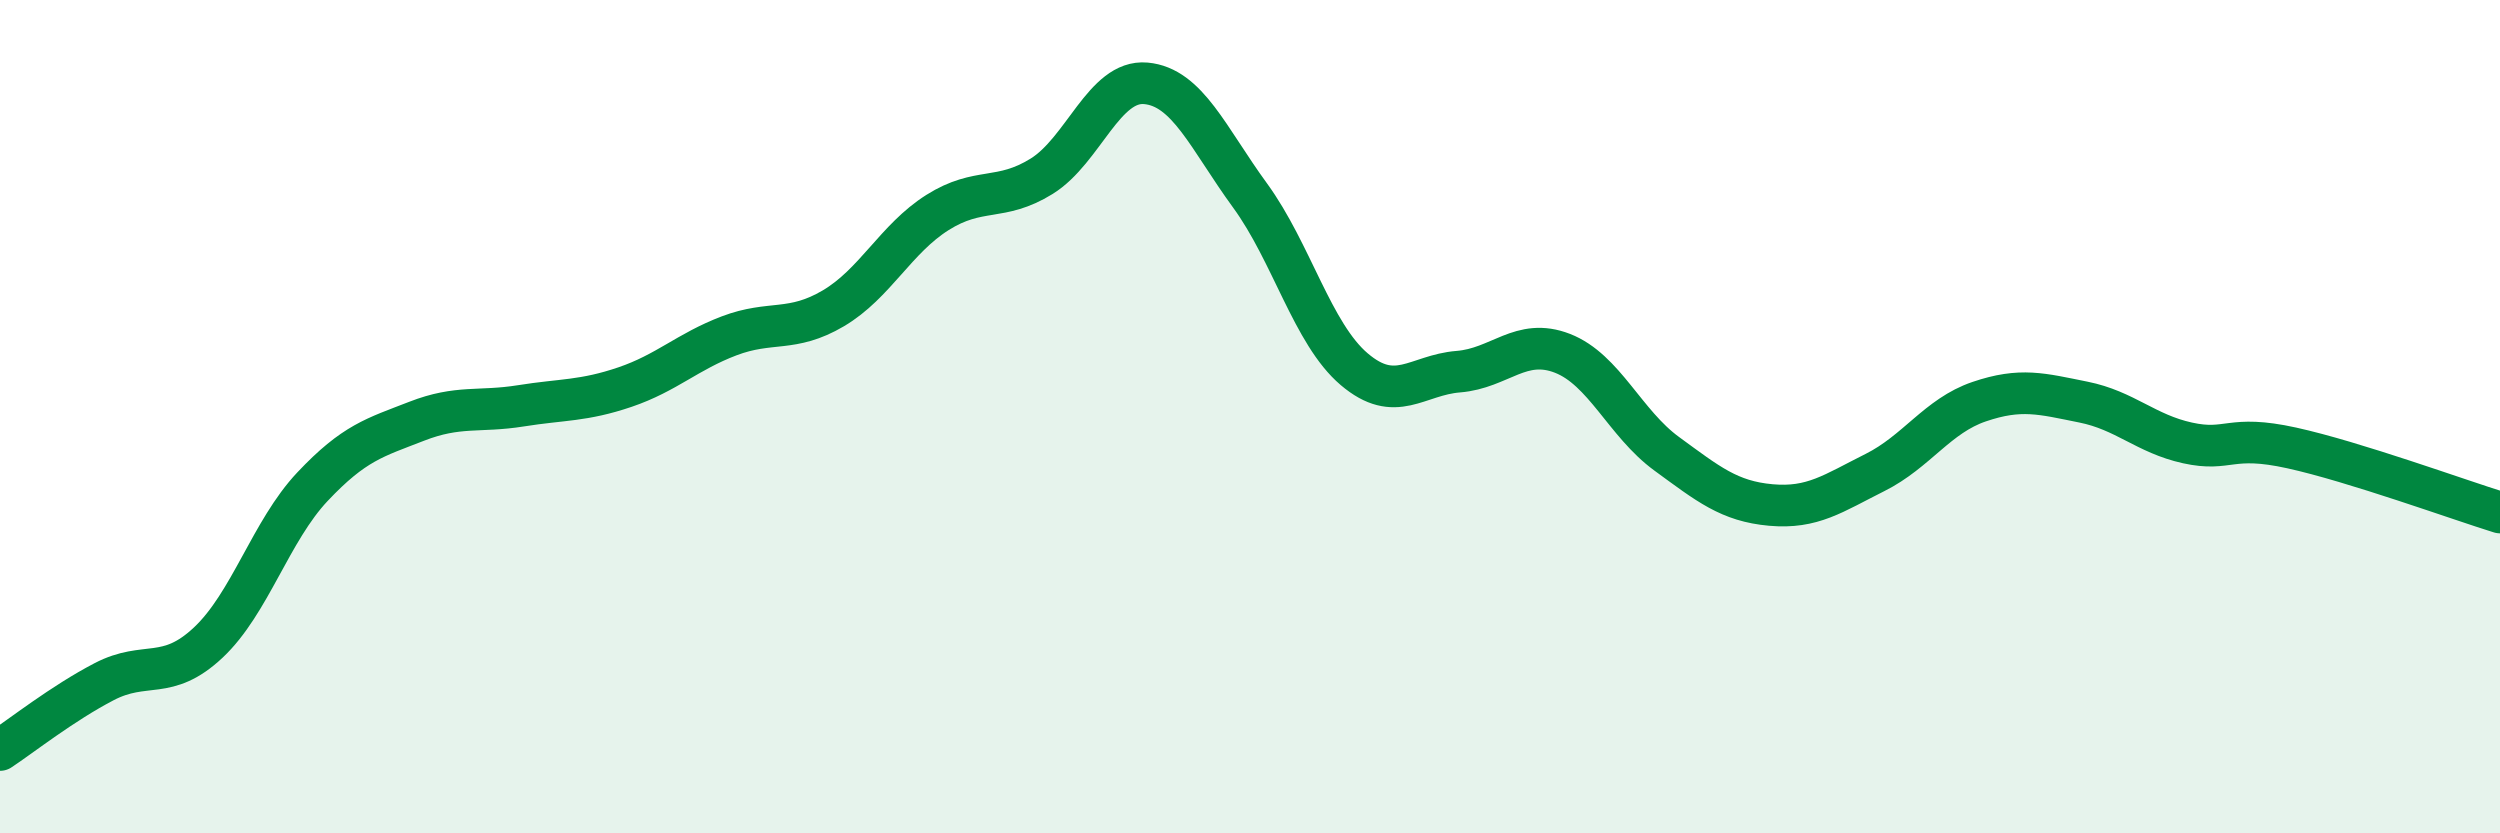 
    <svg width="60" height="20" viewBox="0 0 60 20" xmlns="http://www.w3.org/2000/svg">
      <path
        d="M 0,18 C 0.5,17.67 1.5,16.88 2.5,16.36 C 3.5,15.84 4,16.36 5,15.42 C 6,14.48 6.5,12.74 7.5,11.68 C 8.5,10.62 9,10.5 10,10.11 C 11,9.72 11.5,9.9 12.5,9.74 C 13.5,9.58 14,9.63 15,9.29 C 16,8.95 16.5,8.44 17.5,8.06 C 18.5,7.68 19,7.99 20,7.4 C 21,6.81 21.5,5.73 22.5,5.1 C 23.5,4.47 24,4.85 25,4.23 C 26,3.61 26.5,1.91 27.5,2 C 28.5,2.09 29,3.32 30,4.69 C 31,6.06 31.5,8.01 32.5,8.86 C 33.5,9.71 34,9 35,8.92 C 36,8.84 36.5,8.09 37.5,8.48 C 38.5,8.87 39,10.16 40,10.89 C 41,11.62 41.5,12.03 42.5,12.12 C 43.5,12.21 44,11.84 45,11.34 C 46,10.84 46.5,9.98 47.5,9.64 C 48.5,9.3 49,9.45 50,9.65 C 51,9.85 51.5,10.41 52.5,10.63 C 53.5,10.85 53.5,10.42 55,10.75 C 56.5,11.08 59,11.99 60,12.3L60 20L0 20Z"
        fill="#008740"
        opacity="0.1"
        stroke-linecap="round"
        stroke-linejoin="round"
      />
      <path
        d="M 0,18 C 0.5,17.67 1.5,16.88 2.5,16.36 C 3.5,15.84 4,16.36 5,15.42 C 6,14.48 6.5,12.74 7.5,11.68 C 8.5,10.62 9,10.5 10,10.11 C 11,9.72 11.5,9.9 12.5,9.74 C 13.5,9.58 14,9.63 15,9.29 C 16,8.95 16.5,8.44 17.5,8.06 C 18.5,7.68 19,7.99 20,7.4 C 21,6.81 21.5,5.73 22.5,5.1 C 23.5,4.47 24,4.85 25,4.23 C 26,3.61 26.5,1.91 27.5,2 C 28.5,2.09 29,3.32 30,4.69 C 31,6.06 31.5,8.01 32.5,8.86 C 33.5,9.71 34,9 35,8.92 C 36,8.84 36.5,8.09 37.5,8.48 C 38.5,8.87 39,10.16 40,10.89 C 41,11.62 41.5,12.03 42.5,12.12 C 43.5,12.21 44,11.84 45,11.34 C 46,10.84 46.5,9.98 47.5,9.64 C 48.5,9.3 49,9.45 50,9.65 C 51,9.85 51.5,10.41 52.5,10.63 C 53.5,10.85 53.5,10.42 55,10.75 C 56.5,11.08 59,11.99 60,12.3"
        stroke="#008740"
        stroke-width="1"
        fill="none"
        stroke-linecap="round"
        stroke-linejoin="round"
      />
    </svg>
  